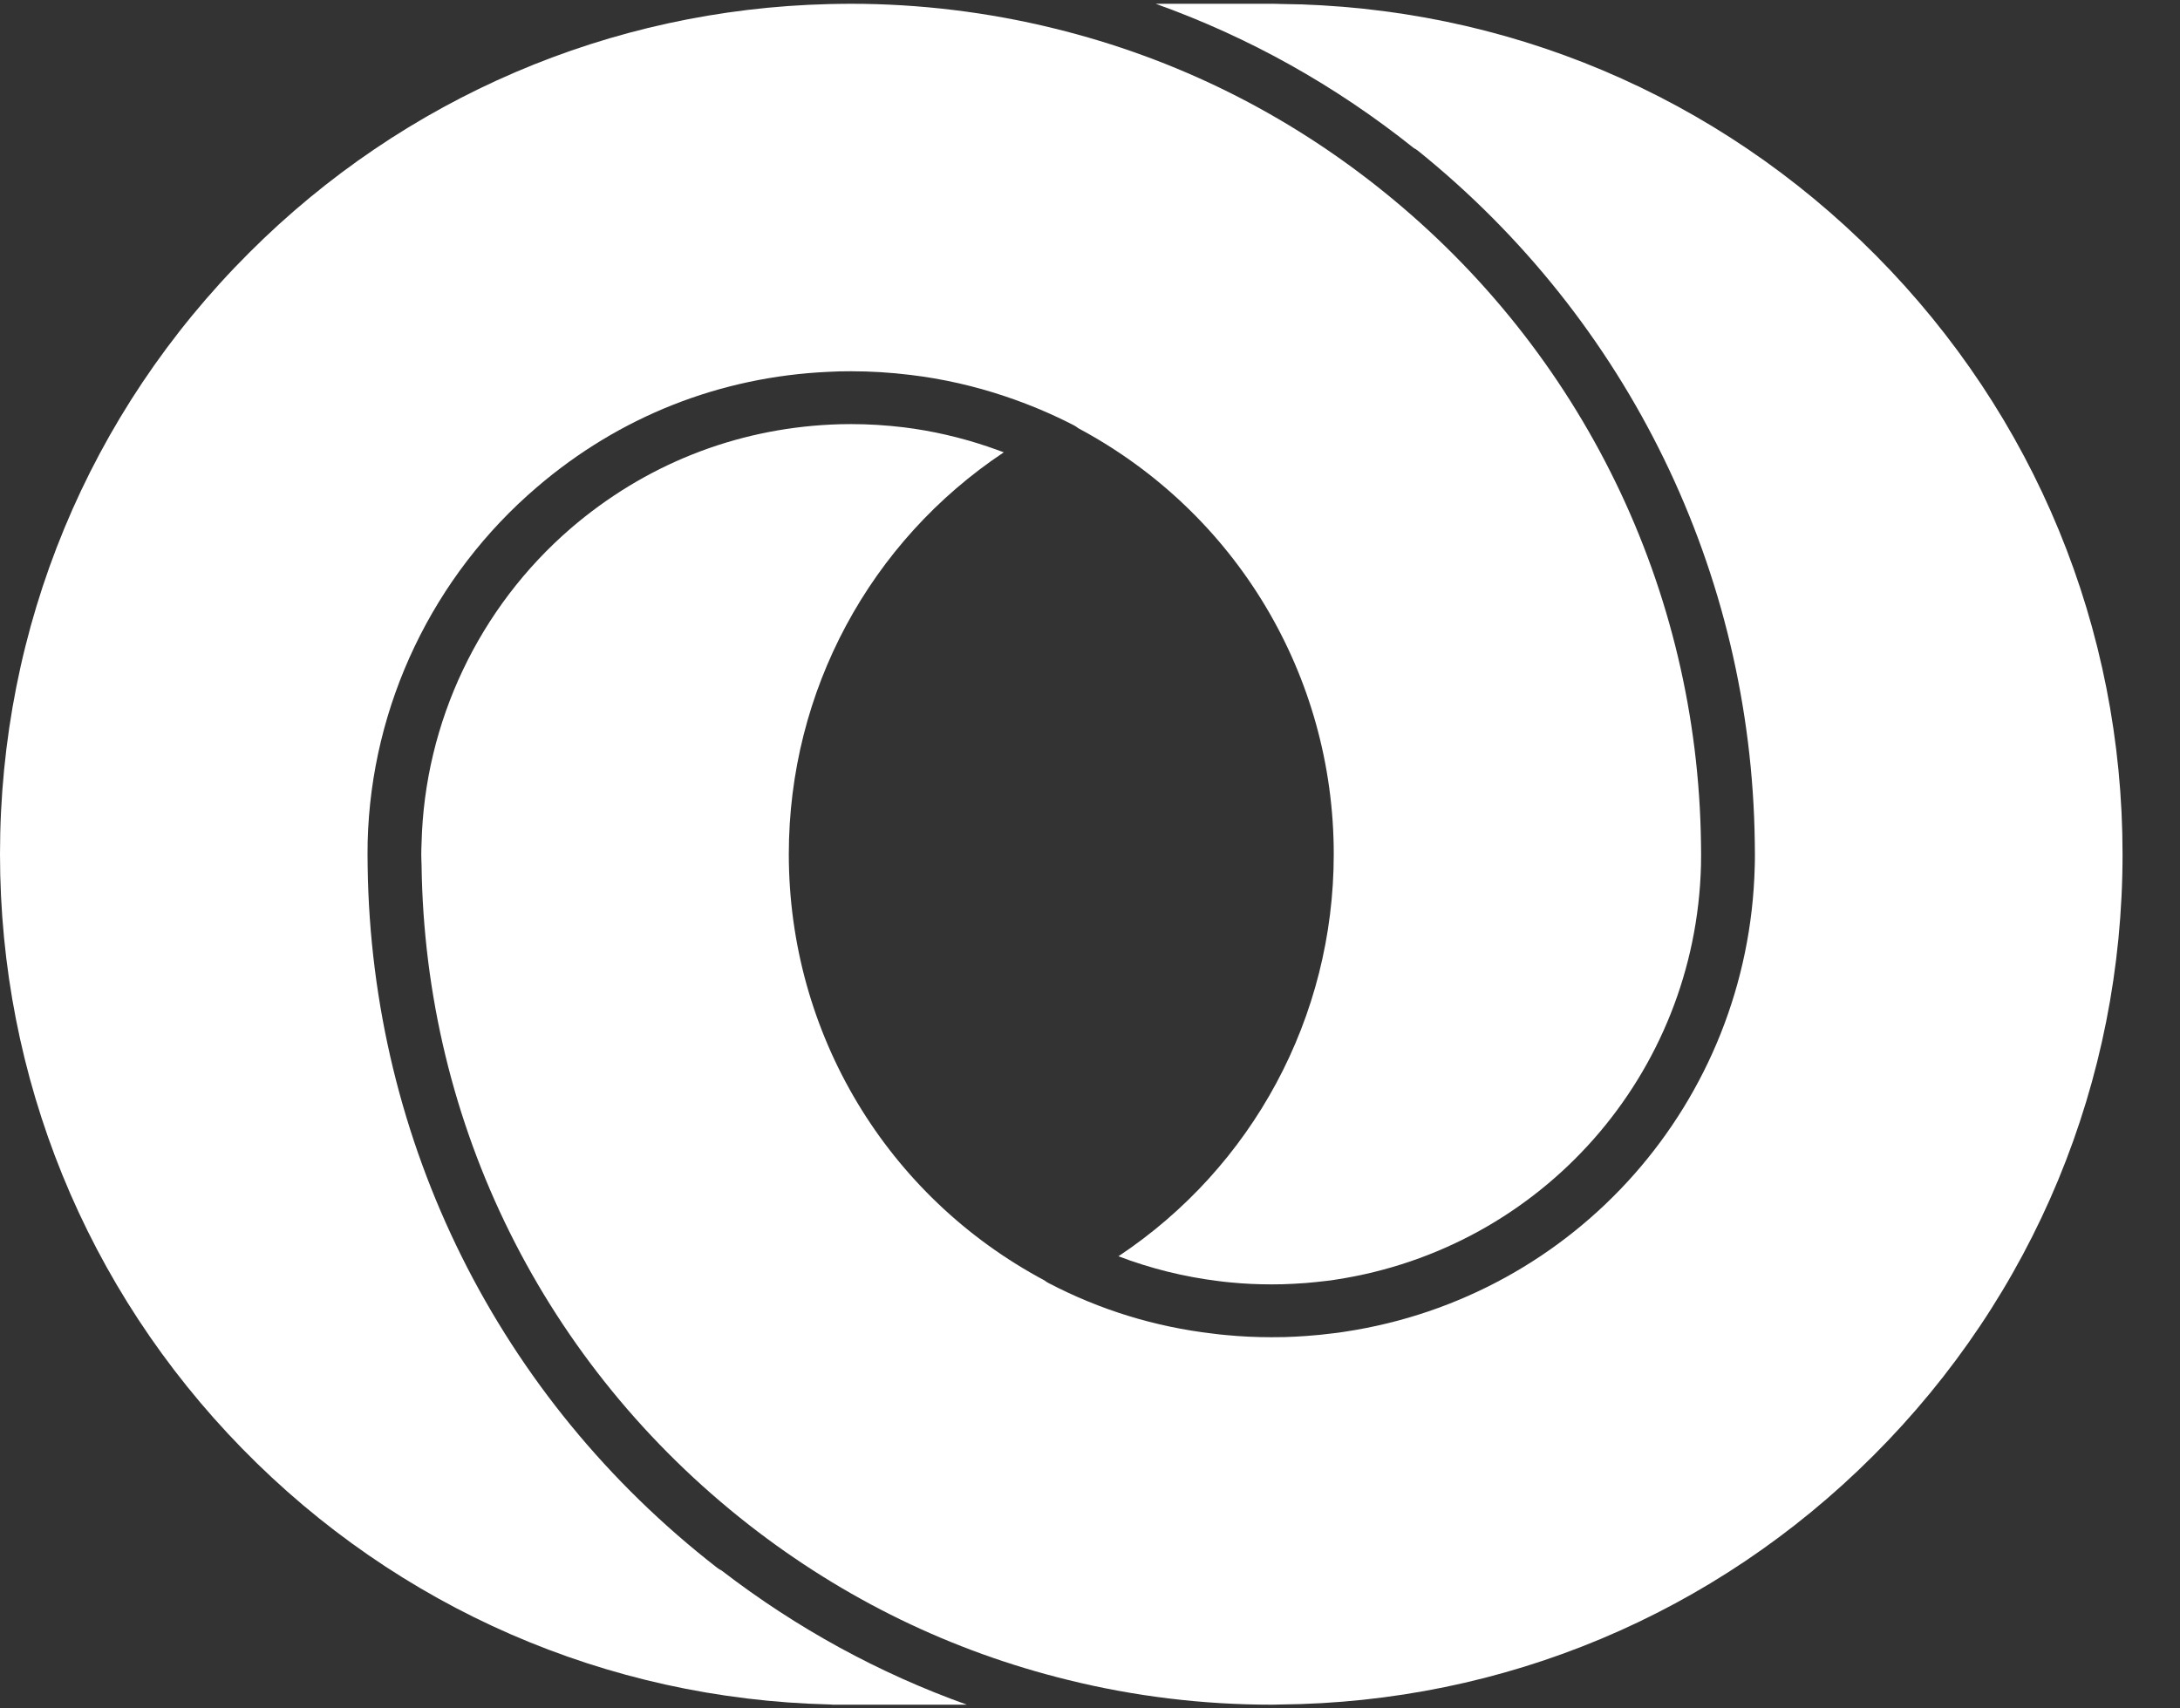 <?xml version="1.0" encoding="UTF-8"?> <svg xmlns="http://www.w3.org/2000/svg" width="37" height="29" viewBox="0 0 37 29" fill="none"><rect x="0" y="0" width="37" height="29" fill="#333333" stroke="none"/><g clip-path="url(#clip0_683_856)"><path d="M12.171 26.612C8.464 23.732 6.303 19.393 6.24 14.707C6.24 14.67 6.239 14.639 6.239 14.608C6.238 14.572 6.238 14.536 6.238 14.499C6.238 14.463 6.238 14.428 6.239 14.392C6.239 14.362 6.24 14.331 6.24 14.3C6.24 14.296 6.24 14.292 6.24 14.288C6.299 11.97 7.348 9.775 9.117 8.266C10.512 7.071 12.221 6.395 14.058 6.312C14.171 6.305 14.298 6.302 14.444 6.302C14.778 6.302 15.117 6.323 15.451 6.364C15.994 6.429 16.535 6.551 17.058 6.727C17.467 6.864 17.86 7.03 18.227 7.22C18.253 7.234 18.278 7.25 18.301 7.269C20.978 8.7 22.637 11.462 22.637 14.499C22.637 17.271 21.257 19.813 18.983 21.325C19.53 21.534 20.101 21.675 20.687 21.747C20.756 21.756 20.825 21.764 20.896 21.77C21.12 21.792 21.346 21.802 21.572 21.802H21.602C21.657 21.802 21.714 21.802 21.769 21.8C21.892 21.796 22.014 21.79 22.134 21.781C22.14 21.78 22.147 21.78 22.153 21.78C22.269 21.77 22.382 21.759 22.496 21.745C22.563 21.738 22.618 21.731 22.673 21.721C26.177 21.186 28.78 18.23 28.87 14.69C28.872 14.624 28.872 14.562 28.872 14.499C28.872 14.437 28.872 14.377 28.87 14.315C28.814 10 26.855 5.975 23.496 3.263C21.839 1.924 19.955 0.989 17.898 0.484C16.77 0.206 15.606 0.064 14.437 0.064C14.315 0.064 14.194 0.067 14.073 0.069C10.358 0.159 6.86 1.659 4.227 4.292C1.501 7.016 0 10.641 0 14.499C0 18.294 1.46 21.877 4.111 24.59C6.757 27.297 10.296 28.84 14.076 28.933C14.094 28.933 14.111 28.934 14.128 28.937H16.411C14.919 28.404 13.524 27.641 12.248 26.66C12.222 26.647 12.196 26.631 12.171 26.612Z" fill="white"></path><path d="M31.795 24.709C34.523 21.984 36.025 18.358 36.025 14.499C36.025 10.667 34.538 7.057 31.839 4.336C29.142 1.617 25.547 0.1 21.718 0.067C21.712 0.067 21.706 0.066 21.7 0.066C21.669 0.065 21.637 0.064 21.606 0.064H19.614C21.195 0.629 22.663 1.449 23.995 2.513C24.021 2.526 24.046 2.542 24.069 2.561C27.64 5.44 29.723 9.717 29.783 14.294C29.785 14.357 29.785 14.427 29.785 14.499C29.785 14.572 29.785 14.644 29.782 14.716C29.681 18.697 26.751 22.017 22.816 22.607C22.749 22.618 22.674 22.628 22.597 22.636C22.458 22.654 22.327 22.667 22.207 22.675C22.201 22.676 22.194 22.676 22.187 22.677C22.053 22.688 21.925 22.692 21.801 22.697C21.731 22.699 21.658 22.699 21.588 22.699H21.572C21.318 22.699 21.063 22.687 20.814 22.663C20.736 22.657 20.657 22.647 20.578 22.637C19.603 22.523 18.667 22.235 17.797 21.78C17.773 21.768 17.75 21.753 17.729 21.736C15.049 20.307 13.388 17.542 13.388 14.499C13.388 11.73 14.766 9.19 17.037 7.678C16.947 7.645 16.857 7.612 16.765 7.581C16.298 7.423 15.819 7.313 15.342 7.254C15.044 7.218 14.742 7.199 14.444 7.199C14.315 7.199 14.204 7.202 14.104 7.207C12.462 7.286 10.936 7.895 9.687 8.969C8.129 10.314 7.205 12.261 7.155 14.311C7.152 14.382 7.15 14.44 7.15 14.499C7.15 14.562 7.153 14.624 7.155 14.686C7.212 19.093 9.237 23.17 12.711 25.884C14.328 27.146 16.15 28.032 18.127 28.517C19.253 28.796 20.417 28.937 21.588 28.937C21.606 28.937 21.625 28.936 21.644 28.936C21.67 28.935 21.696 28.934 21.722 28.934C25.526 28.901 29.104 27.4 31.795 24.709Z" fill="white"></path></g><defs><clipPath id="clip0_683_856"><rect width="36.025" height="29" fill="white"></rect></clipPath></defs></svg> 